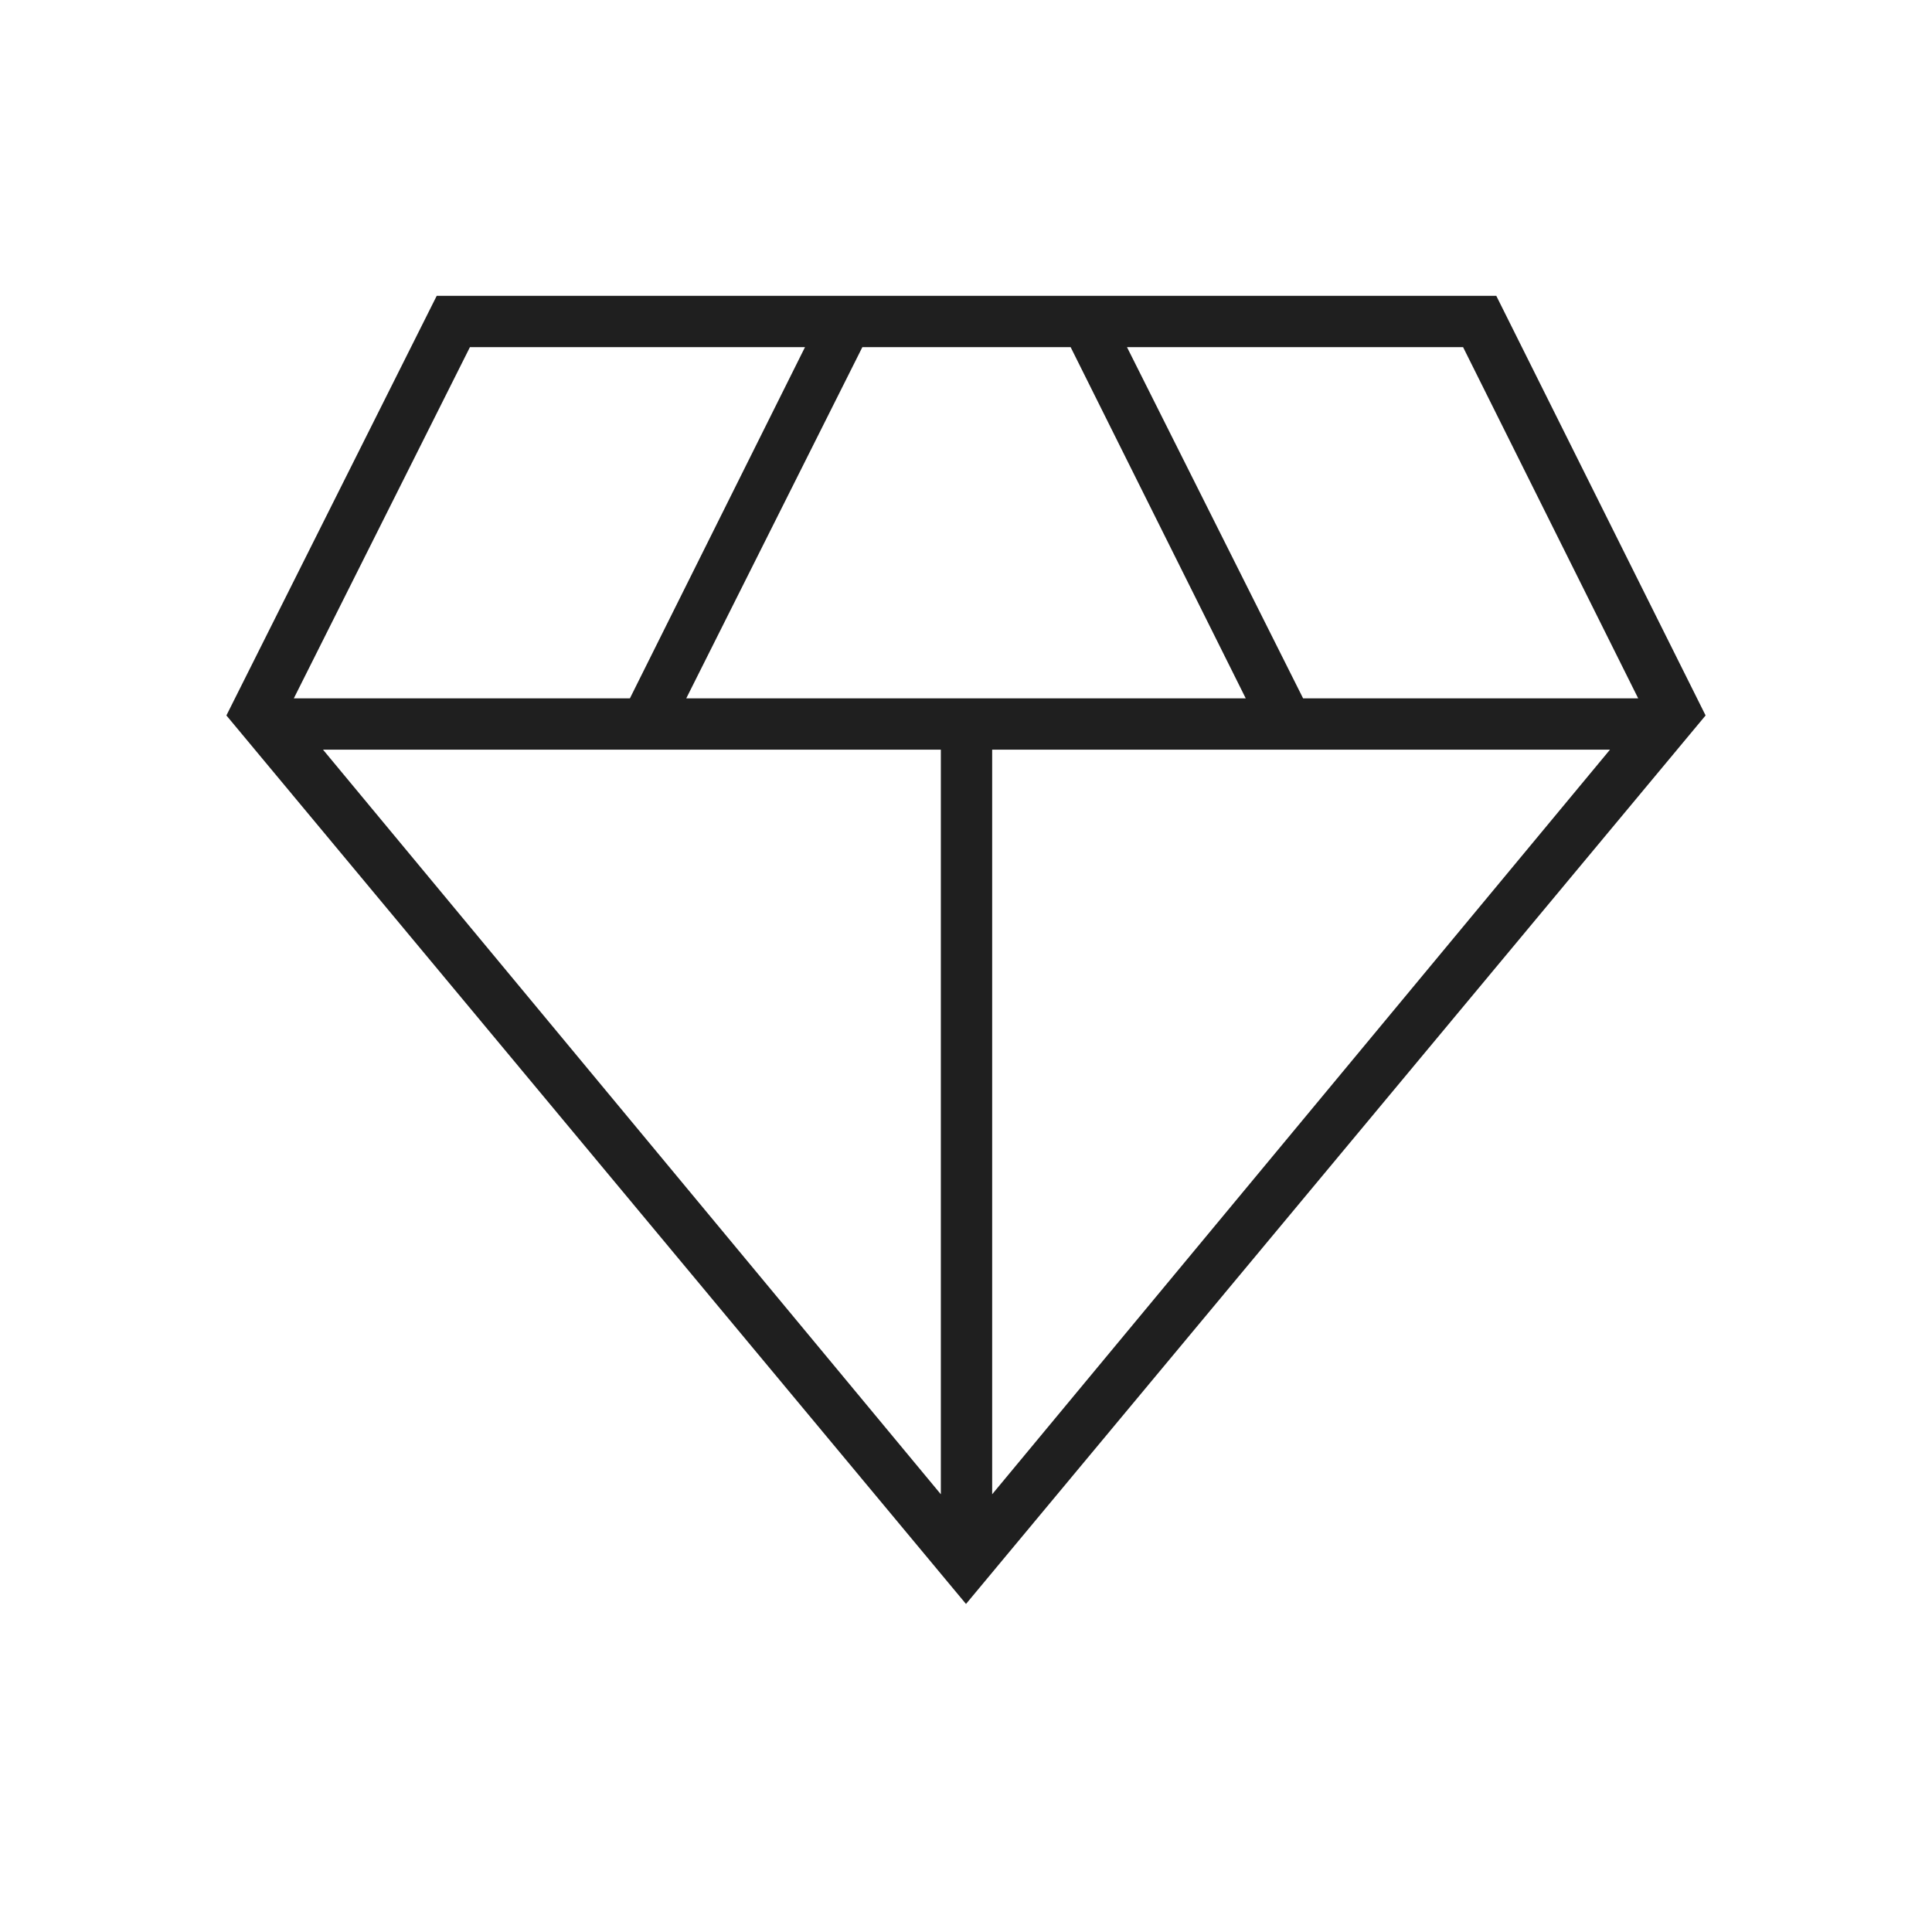 <svg xmlns="http://www.w3.org/2000/svg" height="24px" viewBox="0 -960 960 960" width="24px" fill="#1f1f1f"><path d="M480-163 112.5-604.5 217-813h526.5l104 208.5L480-163ZM341-613h278l-87-174.5H428.5L341-613Zm126.5 395.5v-370h-307l307 370Zm25.5 0 307-370H493v370ZM647.5-613H814l-87-174.5H560L647.5-613ZM146-613h167l87-174.5H233.5L146-613Z"></path></svg>